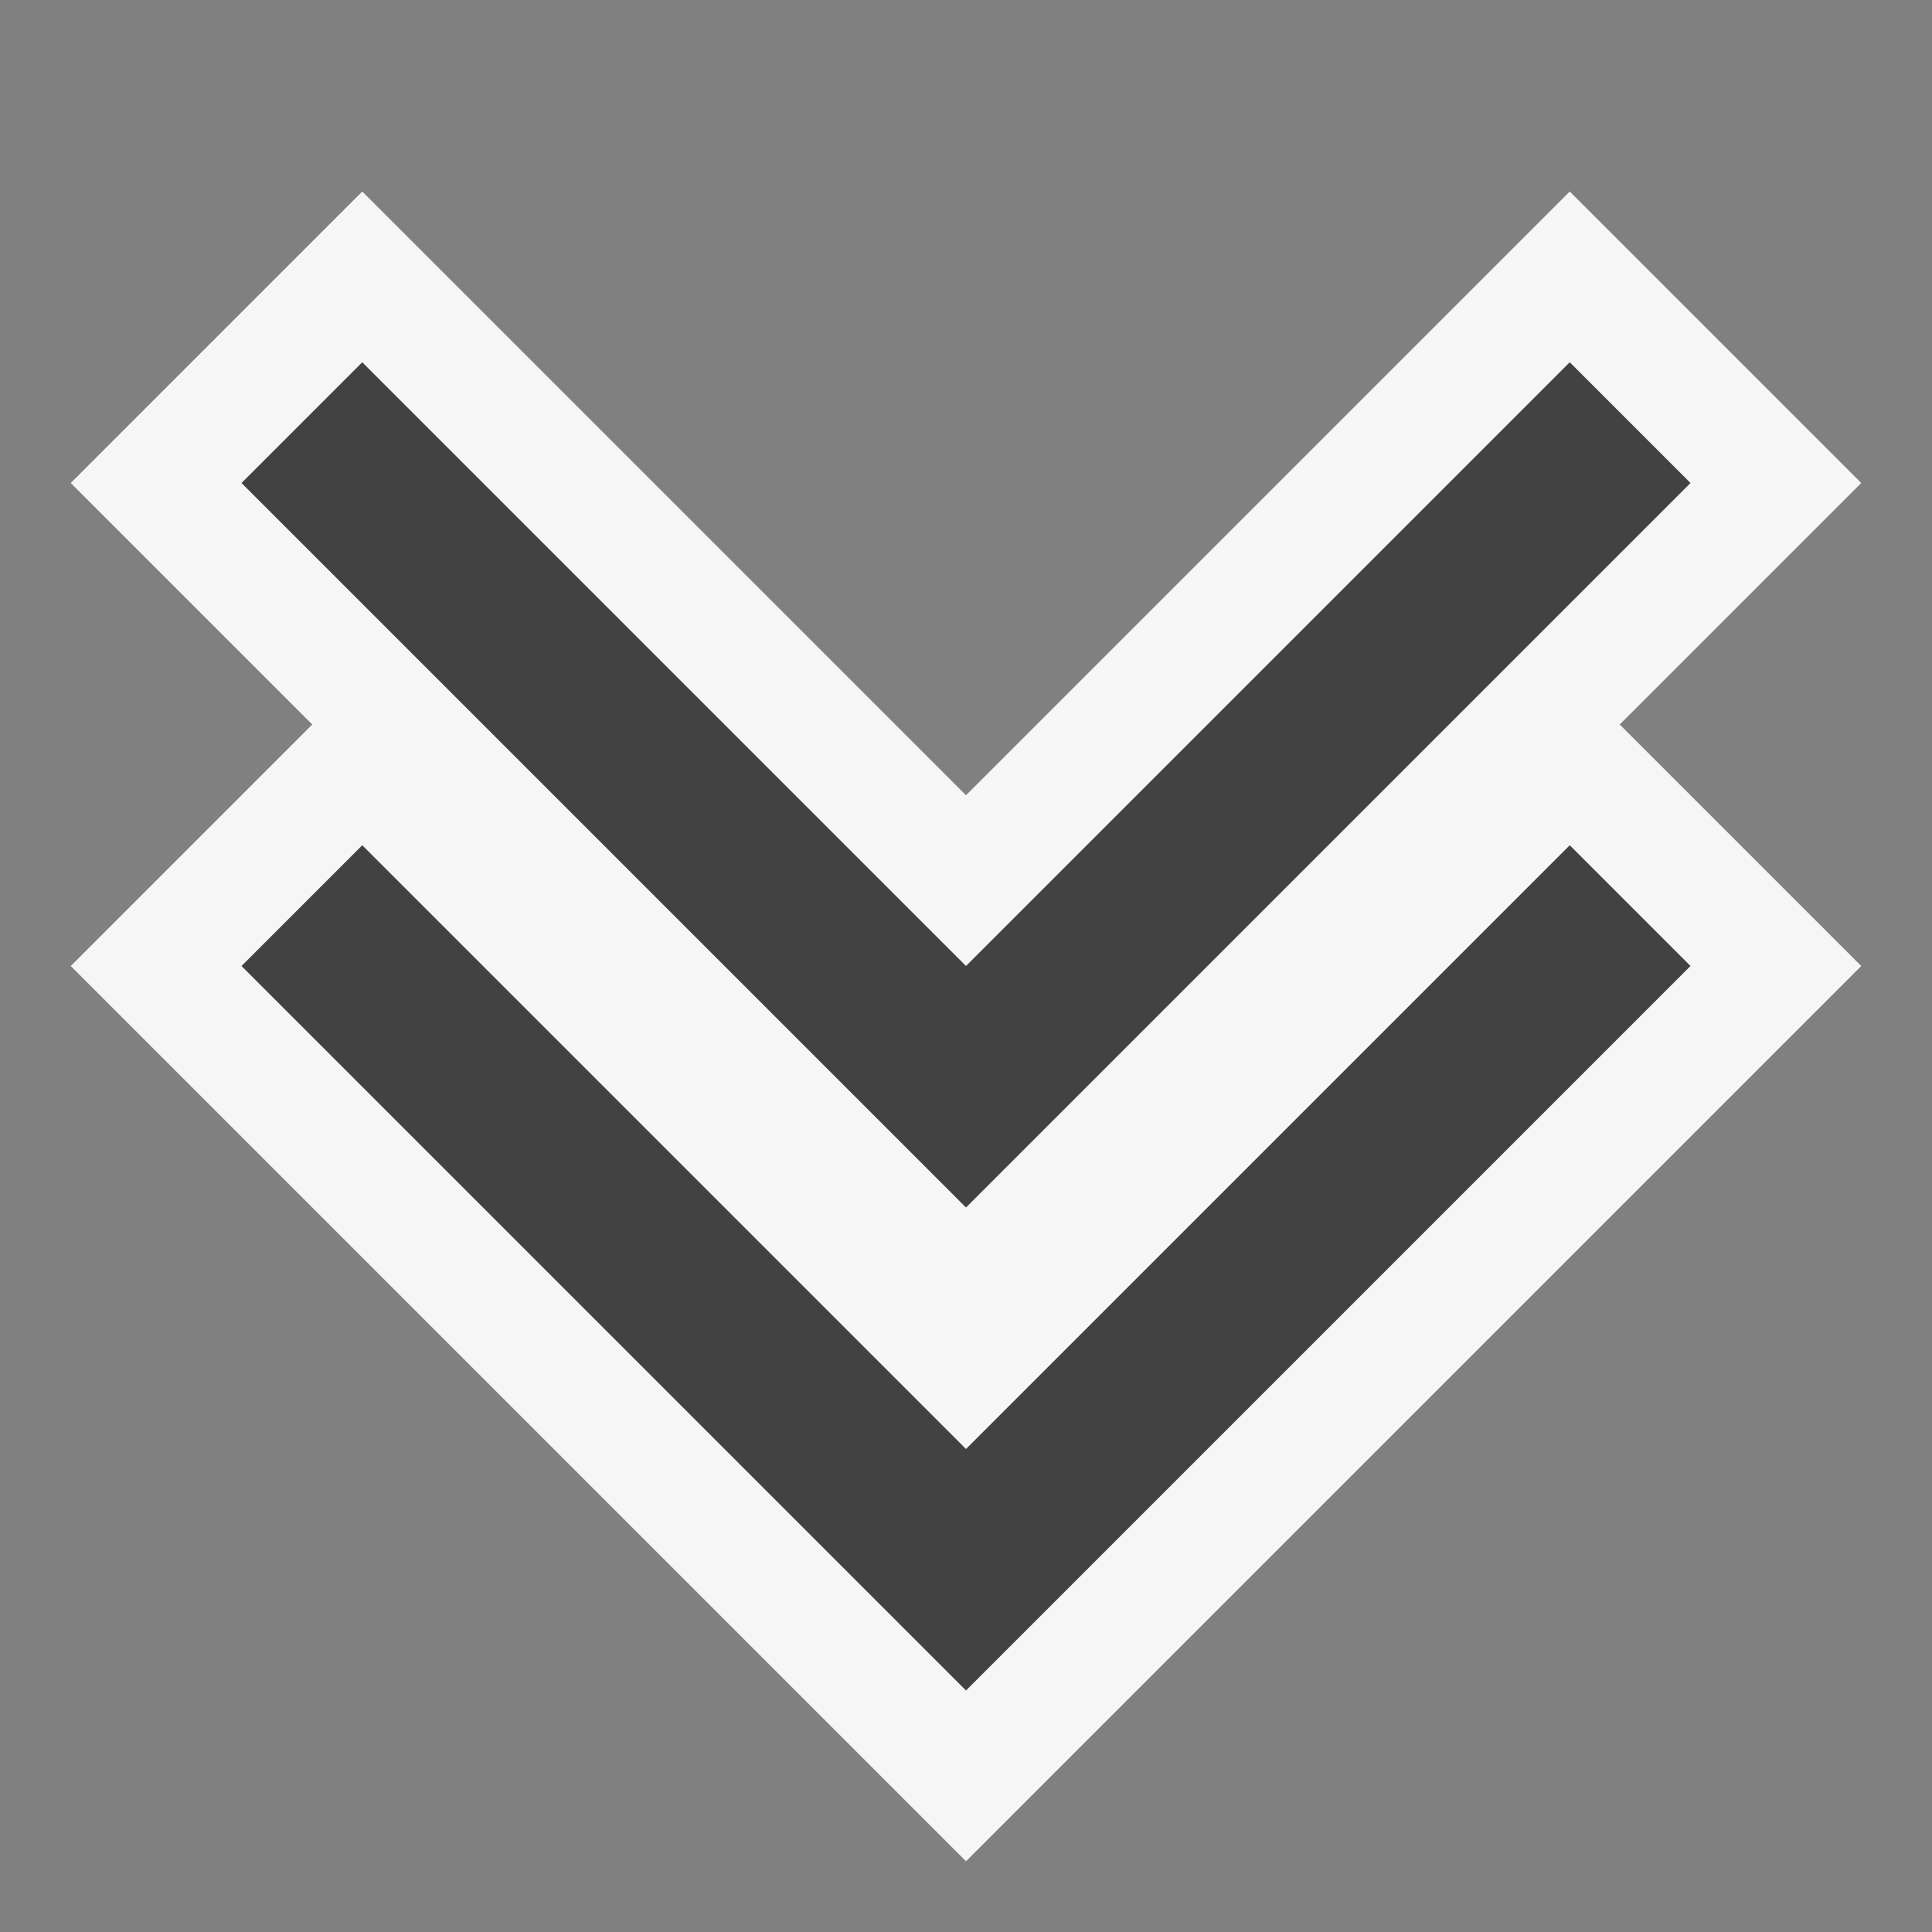 <svg xmlns="http://www.w3.org/2000/svg" viewBox="0 0 16 16"><rect x="0" y="0" width="16" height="16" fill="#808080" stroke="none"/><style>.st0{opacity:0}.st0,.st1{fill:#f6f6f6}.st2{fill:#424242}</style><g id="outline"><path class="st0" d="M0 0h16v16H0z"/><path class="st1" d="M.586 8l2-2-2-2L3 1.586l5 5 5-5L15.414 4l-2 2 2 2L8 15.414z"/></g><g id="icon_x5F_bg"><path class="st2" d="M14 4l-1-1-5 5-5-5-1 1 6 6z"/><path class="st2" d="M8 12L3 7 2 8l6 6 6-6-1-1z"/></g></svg>